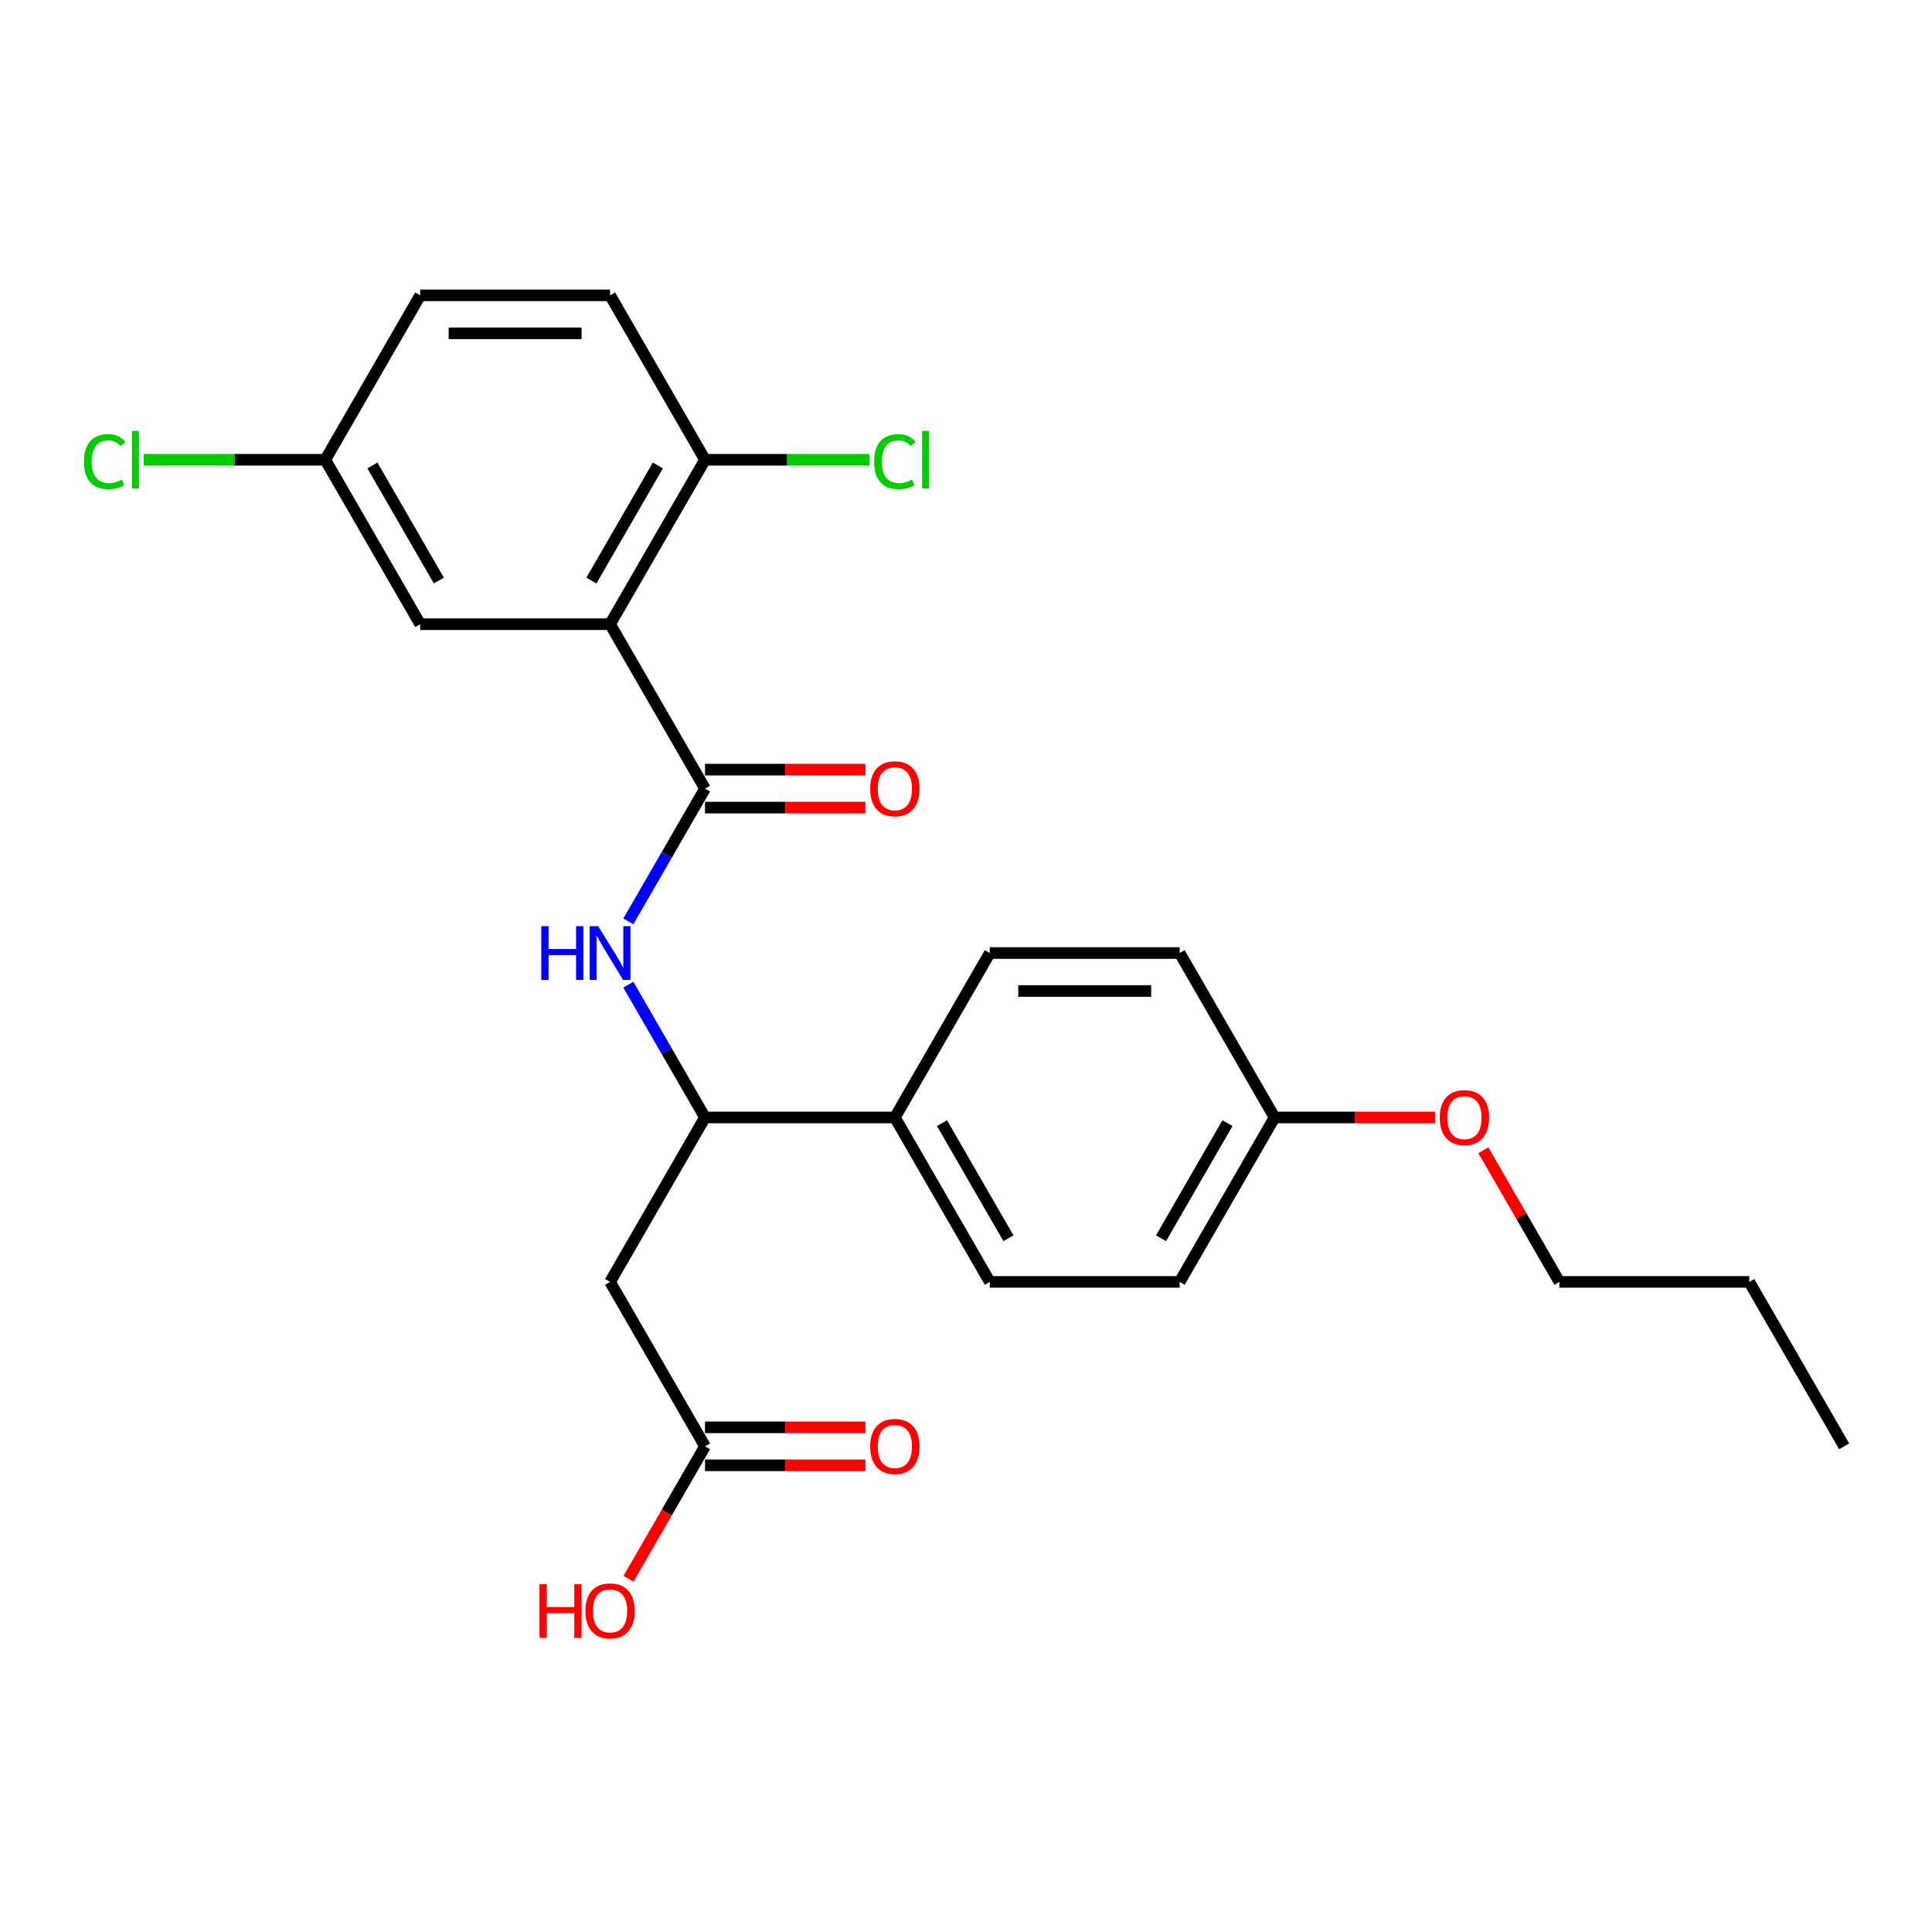 <?xml version='1.0' encoding='iso-8859-1'?>
<svg version='1.1' baseProfile='full'
              xmlns='http://www.w3.org/2000/svg'
                      xmlns:rdkit='http://www.rdkit.org/xml'
                      xmlns:xlink='http://www.w3.org/1999/xlink'
                  xml:space='preserve'
width='1000px' height='1000px' viewBox='0 0 1000 1000'>
<!-- END OF HEADER -->
<rect style='opacity:1.0;fill:#FFFFFF;stroke:none' width='1000' height='1000' x='0' y='0'> </rect>
<path class='bond-0' d='M 315.773,323.082 L 364.909,408.189' style='fill:none;fill-rule:evenodd;stroke:#000000;stroke-width:6px;stroke-linecap:butt;stroke-linejoin:miter;stroke-opacity:1' />
<path class='bond-5' d='M 315.773,323.082 L 364.909,237.976' style='fill:none;fill-rule:evenodd;stroke:#000000;stroke-width:6px;stroke-linecap:butt;stroke-linejoin:miter;stroke-opacity:1' />
<path class='bond-5' d='M 306.122,300.489 L 340.518,240.915' style='fill:none;fill-rule:evenodd;stroke:#000000;stroke-width:6px;stroke-linecap:butt;stroke-linejoin:miter;stroke-opacity:1' />
<path class='bond-6' d='M 315.773,323.082 L 217.5,323.082' style='fill:none;fill-rule:evenodd;stroke:#000000;stroke-width:6px;stroke-linecap:butt;stroke-linejoin:miter;stroke-opacity:1' />
<path class='bond-1' d='M 364.909,408.189 L 345.068,442.556' style='fill:none;fill-rule:evenodd;stroke:#000000;stroke-width:6px;stroke-linecap:butt;stroke-linejoin:miter;stroke-opacity:1' />
<path class='bond-1' d='M 345.068,442.556 L 325.226,476.923' style='fill:none;fill-rule:evenodd;stroke:#0000FF;stroke-width:6px;stroke-linecap:butt;stroke-linejoin:miter;stroke-opacity:1' />
<path class='bond-8' d='M 364.909,418.016 L 406.43,418.016' style='fill:none;fill-rule:evenodd;stroke:#000000;stroke-width:6px;stroke-linecap:butt;stroke-linejoin:miter;stroke-opacity:1' />
<path class='bond-8' d='M 406.43,418.016 L 447.95,418.016' style='fill:none;fill-rule:evenodd;stroke:#FF0000;stroke-width:6px;stroke-linecap:butt;stroke-linejoin:miter;stroke-opacity:1' />
<path class='bond-8' d='M 364.909,398.362 L 406.43,398.362' style='fill:none;fill-rule:evenodd;stroke:#000000;stroke-width:6px;stroke-linecap:butt;stroke-linejoin:miter;stroke-opacity:1' />
<path class='bond-8' d='M 406.43,398.362 L 447.95,398.362' style='fill:none;fill-rule:evenodd;stroke:#FF0000;stroke-width:6px;stroke-linecap:butt;stroke-linejoin:miter;stroke-opacity:1' />
<path class='bond-3' d='M 325.226,509.668 L 345.068,544.035' style='fill:none;fill-rule:evenodd;stroke:#0000FF;stroke-width:6px;stroke-linecap:butt;stroke-linejoin:miter;stroke-opacity:1' />
<path class='bond-3' d='M 345.068,544.035 L 364.909,578.402' style='fill:none;fill-rule:evenodd;stroke:#000000;stroke-width:6px;stroke-linecap:butt;stroke-linejoin:miter;stroke-opacity:1' />
<path class='bond-2' d='M 315.773,663.509 L 364.909,578.402' style='fill:none;fill-rule:evenodd;stroke:#000000;stroke-width:6px;stroke-linecap:butt;stroke-linejoin:miter;stroke-opacity:1' />
<path class='bond-4' d='M 315.773,663.509 L 364.909,748.616' style='fill:none;fill-rule:evenodd;stroke:#000000;stroke-width:6px;stroke-linecap:butt;stroke-linejoin:miter;stroke-opacity:1' />
<path class='bond-7' d='M 364.909,578.402 L 463.182,578.402' style='fill:none;fill-rule:evenodd;stroke:#000000;stroke-width:6px;stroke-linecap:butt;stroke-linejoin:miter;stroke-opacity:1' />
<path class='bond-9' d='M 364.909,758.443 L 406.43,758.443' style='fill:none;fill-rule:evenodd;stroke:#000000;stroke-width:6px;stroke-linecap:butt;stroke-linejoin:miter;stroke-opacity:1' />
<path class='bond-9' d='M 406.43,758.443 L 447.95,758.443' style='fill:none;fill-rule:evenodd;stroke:#FF0000;stroke-width:6px;stroke-linecap:butt;stroke-linejoin:miter;stroke-opacity:1' />
<path class='bond-9' d='M 364.909,738.788 L 406.43,738.788' style='fill:none;fill-rule:evenodd;stroke:#000000;stroke-width:6px;stroke-linecap:butt;stroke-linejoin:miter;stroke-opacity:1' />
<path class='bond-9' d='M 406.43,738.788 L 447.95,738.788' style='fill:none;fill-rule:evenodd;stroke:#FF0000;stroke-width:6px;stroke-linecap:butt;stroke-linejoin:miter;stroke-opacity:1' />
<path class='bond-16' d='M 364.909,748.616 L 345.113,782.904' style='fill:none;fill-rule:evenodd;stroke:#000000;stroke-width:6px;stroke-linecap:butt;stroke-linejoin:miter;stroke-opacity:1' />
<path class='bond-16' d='M 345.113,782.904 L 325.316,817.193' style='fill:none;fill-rule:evenodd;stroke:#FF0000;stroke-width:6px;stroke-linecap:butt;stroke-linejoin:miter;stroke-opacity:1' />
<path class='bond-10' d='M 364.909,237.976 L 315.773,152.869' style='fill:none;fill-rule:evenodd;stroke:#000000;stroke-width:6px;stroke-linecap:butt;stroke-linejoin:miter;stroke-opacity:1' />
<path class='bond-14' d='M 364.909,237.976 L 407.452,237.976' style='fill:none;fill-rule:evenodd;stroke:#000000;stroke-width:6px;stroke-linecap:butt;stroke-linejoin:miter;stroke-opacity:1' />
<path class='bond-14' d='M 407.452,237.976 L 449.994,237.976' style='fill:none;fill-rule:evenodd;stroke:#00CC00;stroke-width:6px;stroke-linecap:butt;stroke-linejoin:miter;stroke-opacity:1' />
<path class='bond-13' d='M 217.5,323.082 L 168.364,237.976' style='fill:none;fill-rule:evenodd;stroke:#000000;stroke-width:6px;stroke-linecap:butt;stroke-linejoin:miter;stroke-opacity:1' />
<path class='bond-13' d='M 227.151,300.489 L 192.756,240.915' style='fill:none;fill-rule:evenodd;stroke:#000000;stroke-width:6px;stroke-linecap:butt;stroke-linejoin:miter;stroke-opacity:1' />
<path class='bond-11' d='M 463.182,578.402 L 512.318,663.509' style='fill:none;fill-rule:evenodd;stroke:#000000;stroke-width:6px;stroke-linecap:butt;stroke-linejoin:miter;stroke-opacity:1' />
<path class='bond-11' d='M 487.574,581.341 L 521.969,640.916' style='fill:none;fill-rule:evenodd;stroke:#000000;stroke-width:6px;stroke-linecap:butt;stroke-linejoin:miter;stroke-opacity:1' />
<path class='bond-12' d='M 463.182,578.402 L 512.318,493.296' style='fill:none;fill-rule:evenodd;stroke:#000000;stroke-width:6px;stroke-linecap:butt;stroke-linejoin:miter;stroke-opacity:1' />
<path class='bond-25' d='M 315.773,152.869 L 217.5,152.869' style='fill:none;fill-rule:evenodd;stroke:#000000;stroke-width:6px;stroke-linecap:butt;stroke-linejoin:miter;stroke-opacity:1' />
<path class='bond-25' d='M 301.032,172.524 L 232.241,172.524' style='fill:none;fill-rule:evenodd;stroke:#000000;stroke-width:6px;stroke-linecap:butt;stroke-linejoin:miter;stroke-opacity:1' />
<path class='bond-18' d='M 512.318,663.509 L 610.591,663.509' style='fill:none;fill-rule:evenodd;stroke:#000000;stroke-width:6px;stroke-linecap:butt;stroke-linejoin:miter;stroke-opacity:1' />
<path class='bond-19' d='M 512.318,493.296 L 610.591,493.296' style='fill:none;fill-rule:evenodd;stroke:#000000;stroke-width:6px;stroke-linecap:butt;stroke-linejoin:miter;stroke-opacity:1' />
<path class='bond-19' d='M 527.059,512.95 L 595.85,512.95' style='fill:none;fill-rule:evenodd;stroke:#000000;stroke-width:6px;stroke-linecap:butt;stroke-linejoin:miter;stroke-opacity:1' />
<path class='bond-17' d='M 168.364,237.976 L 217.5,152.869' style='fill:none;fill-rule:evenodd;stroke:#000000;stroke-width:6px;stroke-linecap:butt;stroke-linejoin:miter;stroke-opacity:1' />
<path class='bond-20' d='M 168.364,237.976 L 121.36,237.976' style='fill:none;fill-rule:evenodd;stroke:#000000;stroke-width:6px;stroke-linecap:butt;stroke-linejoin:miter;stroke-opacity:1' />
<path class='bond-20' d='M 121.36,237.976 L 74.356,237.976' style='fill:none;fill-rule:evenodd;stroke:#00CC00;stroke-width:6px;stroke-linecap:butt;stroke-linejoin:miter;stroke-opacity:1' />
<path class='bond-15' d='M 659.727,578.402 L 610.591,493.296' style='fill:none;fill-rule:evenodd;stroke:#000000;stroke-width:6px;stroke-linecap:butt;stroke-linejoin:miter;stroke-opacity:1' />
<path class='bond-21' d='M 659.727,578.402 L 701.248,578.402' style='fill:none;fill-rule:evenodd;stroke:#000000;stroke-width:6px;stroke-linecap:butt;stroke-linejoin:miter;stroke-opacity:1' />
<path class='bond-21' d='M 701.248,578.402 L 742.768,578.402' style='fill:none;fill-rule:evenodd;stroke:#FF0000;stroke-width:6px;stroke-linecap:butt;stroke-linejoin:miter;stroke-opacity:1' />
<path class='bond-26' d='M 659.727,578.402 L 610.591,663.509' style='fill:none;fill-rule:evenodd;stroke:#000000;stroke-width:6px;stroke-linecap:butt;stroke-linejoin:miter;stroke-opacity:1' />
<path class='bond-26' d='M 635.336,581.341 L 600.94,640.916' style='fill:none;fill-rule:evenodd;stroke:#000000;stroke-width:6px;stroke-linecap:butt;stroke-linejoin:miter;stroke-opacity:1' />
<path class='bond-22' d='M 767.793,595.364 L 787.465,629.437' style='fill:none;fill-rule:evenodd;stroke:#FF0000;stroke-width:6px;stroke-linecap:butt;stroke-linejoin:miter;stroke-opacity:1' />
<path class='bond-22' d='M 787.465,629.437 L 807.136,663.509' style='fill:none;fill-rule:evenodd;stroke:#000000;stroke-width:6px;stroke-linecap:butt;stroke-linejoin:miter;stroke-opacity:1' />
<path class='bond-23' d='M 807.136,663.509 L 905.409,663.509' style='fill:none;fill-rule:evenodd;stroke:#000000;stroke-width:6px;stroke-linecap:butt;stroke-linejoin:miter;stroke-opacity:1' />
<path class='bond-24' d='M 905.409,663.509 L 954.545,748.616' style='fill:none;fill-rule:evenodd;stroke:#000000;stroke-width:6px;stroke-linecap:butt;stroke-linejoin:miter;stroke-opacity:1' />
<path  class='atom-2' d='M 280.179 479.38
L 283.952 479.38
L 283.952 491.212
L 298.182 491.212
L 298.182 479.38
L 301.956 479.38
L 301.956 507.211
L 298.182 507.211
L 298.182 494.357
L 283.952 494.357
L 283.952 507.211
L 280.179 507.211
L 280.179 479.38
' fill='#0000FF'/>
<path  class='atom-2' d='M 309.621 479.38
L 318.741 494.121
Q 319.645 495.576, 321.099 498.209
Q 322.554 500.843, 322.633 501
L 322.633 479.38
L 326.328 479.38
L 326.328 507.211
L 322.515 507.211
L 312.727 491.094
Q 311.587 489.208, 310.368 487.046
Q 309.189 484.884, 308.835 484.215
L 308.835 507.211
L 305.219 507.211
L 305.219 479.38
L 309.621 479.38
' fill='#0000FF'/>
<path  class='atom-9' d='M 450.407 408.268
Q 450.407 401.585, 453.709 397.851
Q 457.011 394.116, 463.182 394.116
Q 469.354 394.116, 472.656 397.851
Q 475.958 401.585, 475.958 408.268
Q 475.958 415.029, 472.616 418.881
Q 469.275 422.694, 463.182 422.694
Q 457.05 422.694, 453.709 418.881
Q 450.407 415.068, 450.407 408.268
M 463.182 419.549
Q 467.427 419.549, 469.707 416.719
Q 472.027 413.85, 472.027 408.268
Q 472.027 402.804, 469.707 400.052
Q 467.427 397.261, 463.182 397.261
Q 458.937 397.261, 456.618 400.013
Q 454.338 402.764, 454.338 408.268
Q 454.338 413.889, 456.618 416.719
Q 458.937 419.549, 463.182 419.549
' fill='#FF0000'/>
<path  class='atom-10' d='M 450.407 748.694
Q 450.407 742.012, 453.709 738.277
Q 457.011 734.543, 463.182 734.543
Q 469.354 734.543, 472.656 738.277
Q 475.958 742.012, 475.958 748.694
Q 475.958 755.455, 472.616 759.308
Q 469.275 763.121, 463.182 763.121
Q 457.05 763.121, 453.709 759.308
Q 450.407 755.495, 450.407 748.694
M 463.182 759.976
Q 467.427 759.976, 469.707 757.146
Q 472.027 754.276, 472.027 748.694
Q 472.027 743.23, 469.707 740.479
Q 467.427 737.688, 463.182 737.688
Q 458.937 737.688, 456.618 740.439
Q 454.338 743.191, 454.338 748.694
Q 454.338 754.315, 456.618 757.146
Q 458.937 759.976, 463.182 759.976
' fill='#FF0000'/>
<path  class='atom-15' d='M 452.451 238.939
Q 452.451 232.021, 455.674 228.404
Q 458.937 224.748, 465.108 224.748
Q 470.847 224.748, 473.913 228.797
L 471.319 230.92
Q 469.078 227.972, 465.108 227.972
Q 460.902 227.972, 458.662 230.802
Q 456.46 233.593, 456.46 238.939
Q 456.46 244.442, 458.74 247.272
Q 461.059 250.103, 465.541 250.103
Q 468.607 250.103, 472.184 248.255
L 473.285 251.203
Q 471.83 252.147, 469.629 252.697
Q 467.427 253.247, 464.99 253.247
Q 458.937 253.247, 455.674 249.552
Q 452.451 245.857, 452.451 238.939
' fill='#00CC00'/>
<path  class='atom-15' d='M 477.294 223.058
L 480.911 223.058
L 480.911 252.894
L 477.294 252.894
L 477.294 223.058
' fill='#00CC00'/>
<path  class='atom-17' d='M 279.255 819.964
L 283.029 819.964
L 283.029 831.796
L 297.259 831.796
L 297.259 819.964
L 301.032 819.964
L 301.032 847.795
L 297.259 847.795
L 297.259 834.941
L 283.029 834.941
L 283.029 847.795
L 279.255 847.795
L 279.255 819.964
' fill='#FF0000'/>
<path  class='atom-17' d='M 302.998 833.801
Q 302.998 827.118, 306.3 823.384
Q 309.602 819.65, 315.773 819.65
Q 321.945 819.65, 325.247 823.384
Q 328.549 827.118, 328.549 833.801
Q 328.549 840.562, 325.207 844.414
Q 321.866 848.227, 315.773 848.227
Q 309.641 848.227, 306.3 844.414
Q 302.998 840.601, 302.998 833.801
M 315.773 845.083
Q 320.018 845.083, 322.298 842.252
Q 324.618 839.383, 324.618 833.801
Q 324.618 828.337, 322.298 825.585
Q 320.018 822.794, 315.773 822.794
Q 311.528 822.794, 309.209 825.546
Q 306.929 828.298, 306.929 833.801
Q 306.929 839.422, 309.209 842.252
Q 311.528 845.083, 315.773 845.083
' fill='#FF0000'/>
<path  class='atom-21' d='M 43.44 238.939
Q 43.44 232.021, 46.663 228.404
Q 49.926 224.748, 56.097 224.748
Q 61.837 224.748, 64.903 228.797
L 62.308 230.92
Q 60.068 227.972, 56.097 227.972
Q 51.891 227.972, 49.651 230.802
Q 47.449 233.593, 47.449 238.939
Q 47.449 244.442, 49.729 247.272
Q 52.049 250.103, 56.53 250.103
Q 59.596 250.103, 63.173 248.255
L 64.274 251.203
Q 62.819 252.147, 60.618 252.697
Q 58.417 253.247, 55.98 253.247
Q 49.926 253.247, 46.663 249.552
Q 43.44 245.857, 43.44 238.939
' fill='#00CC00'/>
<path  class='atom-21' d='M 68.283 223.058
L 71.9 223.058
L 71.9 252.894
L 68.283 252.894
L 68.283 223.058
' fill='#00CC00'/>
<path  class='atom-22' d='M 745.225 578.481
Q 745.225 571.798, 748.527 568.064
Q 751.829 564.33, 758 564.33
Q 764.172 564.33, 767.474 568.064
Q 770.776 571.798, 770.776 578.481
Q 770.776 585.242, 767.434 589.094
Q 764.093 592.907, 758 592.907
Q 751.868 592.907, 748.527 589.094
Q 745.225 585.281, 745.225 578.481
M 758 589.763
Q 762.245 589.763, 764.525 586.932
Q 766.845 584.063, 766.845 578.481
Q 766.845 573.017, 764.525 570.265
Q 762.245 567.474, 758 567.474
Q 753.755 567.474, 751.436 570.226
Q 749.156 572.978, 749.156 578.481
Q 749.156 584.102, 751.436 586.932
Q 753.755 589.763, 758 589.763
' fill='#FF0000'/>
</svg>
